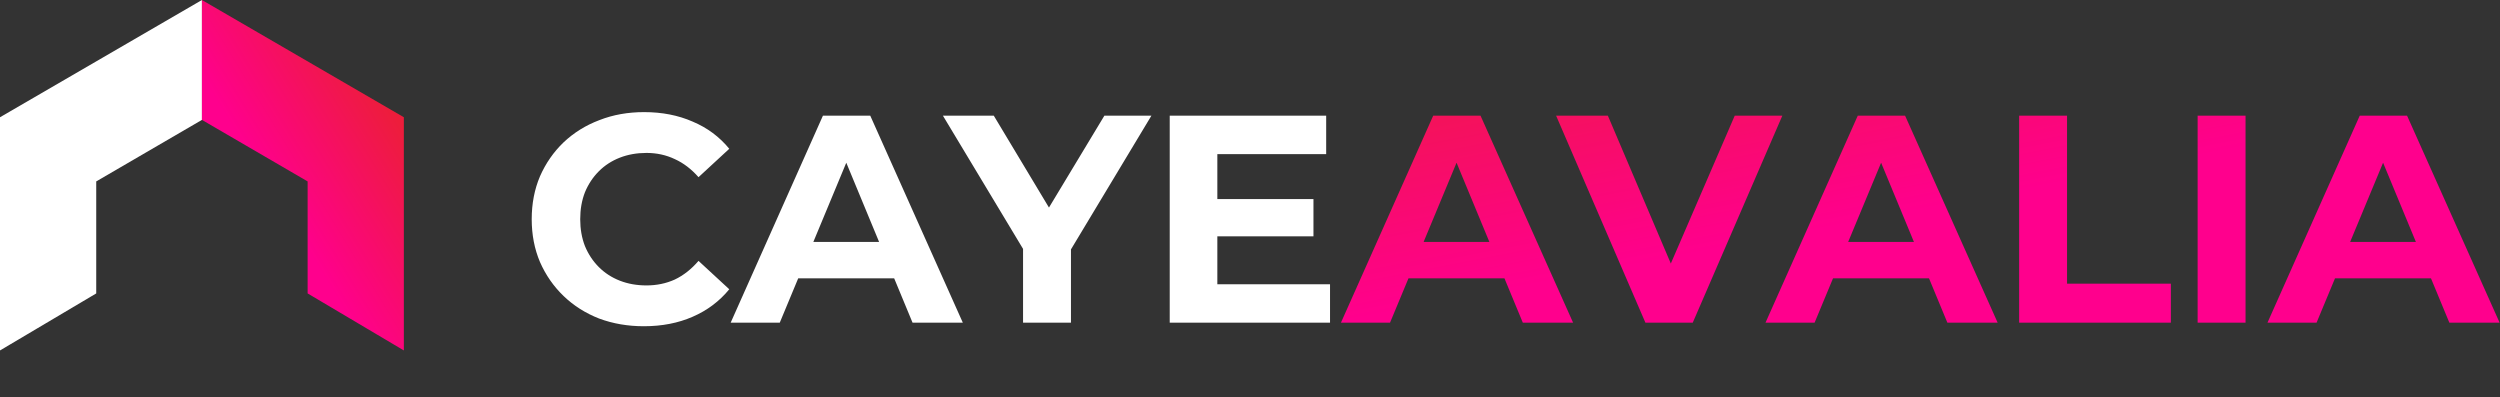 <svg width="2701" height="429" viewBox="0 0 2701 429" fill="none" xmlns="http://www.w3.org/2000/svg">
<rect x="0" y="0" width="2701" height="429" fill="#333333" stroke="none"/>
<path d="M103.968 196.006L218.163 129.534L218.163 -4.76811e-05L2.76866e-05 126.679L8.27523e-05 378.63L103.968 317.018L103.968 196.006Z" fill="white"/>
<path d="M332.356 196.006L218.161 129.534L218.161 9.53621e-06L436.324 126.679L436.324 378.63L332.356 317.018L332.356 196.006Z" fill="url(#paint0_linear_1237_15)"/>
<path d="M695.562 352.465C678.308 352.465 662.225 349.696 647.314 344.157C632.616 338.406 619.834 330.311 608.971 319.873C598.107 309.435 589.586 297.187 583.408 283.128C577.444 269.069 574.462 253.625 574.462 236.796C574.462 219.968 577.444 204.524 583.408 190.465C589.586 176.406 598.107 164.157 608.971 153.719C620.047 143.281 632.935 135.293 647.633 129.755C662.332 124.003 678.415 121.127 695.882 121.127C715.267 121.127 732.734 124.536 748.285 131.352C764.048 137.956 777.255 147.755 787.906 160.749L754.675 191.423C747.006 182.69 738.486 176.193 729.113 171.932C719.74 167.459 709.515 165.222 698.438 165.222C688 165.222 678.415 166.926 669.681 170.335C660.947 173.743 653.385 178.642 646.994 185.033C640.604 191.423 635.598 198.985 631.977 207.719C628.568 216.453 626.864 226.145 626.864 236.796C626.864 247.447 628.568 257.139 631.977 265.873C635.598 274.607 640.604 282.169 646.994 288.56C653.385 294.95 660.947 299.85 669.681 303.258C678.415 306.666 688 308.37 698.438 308.37C709.515 308.37 719.74 306.24 729.113 301.98C738.486 297.506 747.006 290.796 754.675 281.85L787.906 312.524C777.255 325.518 764.048 335.424 748.285 342.24C732.734 349.057 715.16 352.465 695.562 352.465ZM789.409 348.631L889.101 124.962H940.226L1040.24 348.631H985.918L904.119 151.163H924.569L842.45 348.631H789.409ZM839.255 300.702L852.995 261.4H968.025L982.084 300.702H839.255ZM1105.31 348.631V257.246L1117.13 288.56L1018.72 124.962H1073.68L1149.09 250.536H1117.45L1193.18 124.962H1243.99L1145.57 288.56L1157.07 257.246V348.631H1105.31ZM1311.38 215.068H1419.06V255.329H1311.38V215.068ZM1315.22 307.092H1436.96V348.631H1263.77V124.962H1432.8V166.5H1315.22V307.092Z" fill="white"/>
<path d="M1448.75 348.631L1548.44 124.962H1599.56L1699.58 348.631H1645.26L1563.46 151.163H1583.91L1501.79 348.631H1448.75ZM1498.59 300.702L1512.33 261.4H1627.36L1641.42 300.702H1498.59ZM1777.71 348.631L1681.21 124.962H1737.13L1821.49 323.069H1788.58L1874.21 124.962H1925.65L1828.84 348.631H1777.71ZM1907.44 348.631L2007.14 124.962H2058.26L2158.27 348.631H2103.95L2022.15 151.163H2042.6L1960.48 348.631H1907.44ZM1957.29 300.702L1971.03 261.4H2086.06L2100.12 300.702H1957.29ZM2181.48 348.631V124.962H2233.24V306.453H2345.4V348.631H2181.48ZM2374.32 348.631V124.962H2426.08V348.631H2374.32ZM2449.77 348.631L2549.46 124.962H2600.58L2700.59 348.631H2646.28L2564.48 151.163H2584.93L2502.81 348.631H2449.77ZM2499.61 300.702L2513.35 261.4H2628.38L2642.44 300.702H2499.61Z" fill="url(#paint1_linear_1237_15)"/>
<defs>
<linearGradient id="paint0_linear_1237_15" x1="436.324" y1="140.785" x2="302.998" y2="222.262" gradientUnits="userSpaceOnUse">
<stop stop-color="#ED1D3B"/>
<stop offset="1" stop-color="#FF008D"/>
</linearGradient>
<linearGradient id="paint1_linear_1237_15" x1="1356.22" y1="38.631" x2="1417.32" y2="354.149" gradientUnits="userSpaceOnUse">
<stop stop-color="#ED1D3B"/>
<stop offset="1" stop-color="#FF008D"/>
</linearGradient>
</defs>
</svg>
